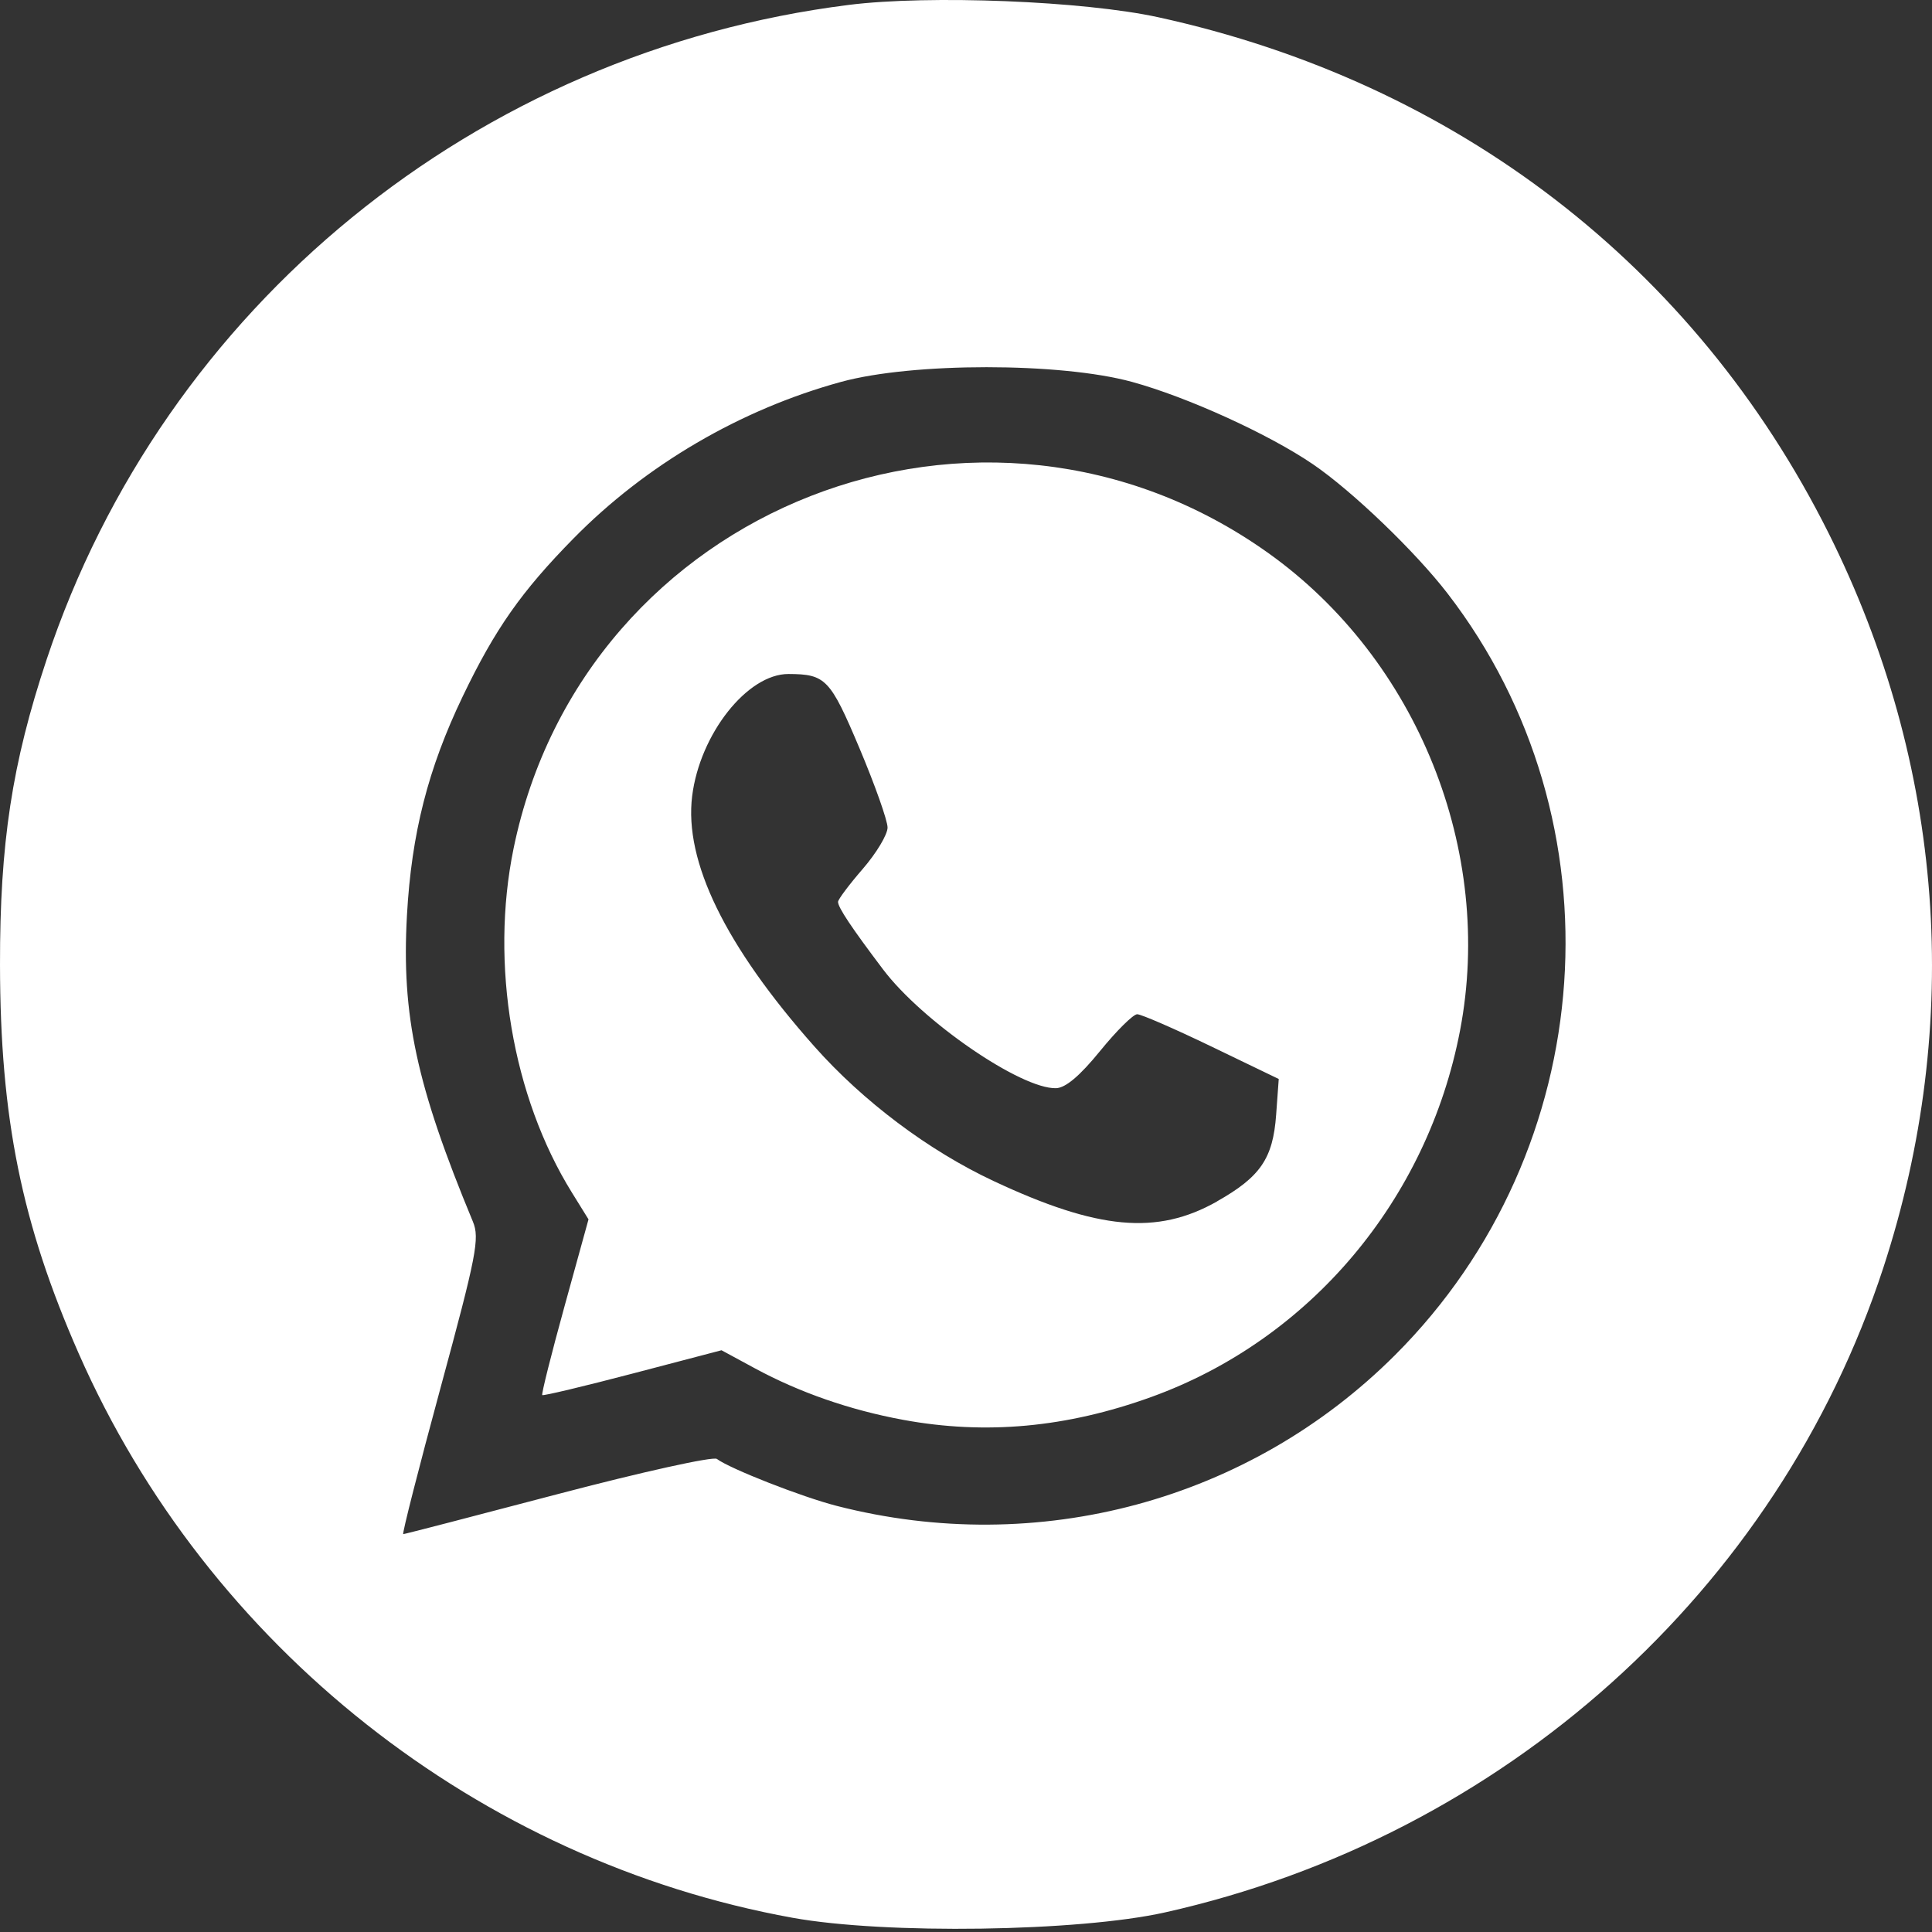<?xml version="1.0" encoding="UTF-8" standalone="no"?>
<svg
   width="72"
   height="72"
   viewBox="0 0 72 72"
   version="1.1"
   id="svg424"
   sodipodi:docname="whatsapp_icon_weiss.svg"
   inkscape:version="1.2.2 (b0a8486541, 2022-12-01)"
   xmlns:inkscape="http://www.inkscape.org/namespaces/inkscape"
   xmlns:sodipodi="http://sodipodi.sourceforge.net/DTD/sodipodi-0.dtd"
   xmlns="http://www.w3.org/2000/svg"
   xmlns:svg="http://www.w3.org/2000/svg">
  <rect x="0" y="0" width="72" height="72" fill="#333333" stroke="none"/>
  <defs
     id="defs428" />
  <sodipodi:namedview
     id="namedview426"
     pagecolor="#505050"
     bordercolor="#ffffff"
     borderopacity="1"
     inkscape:showpageshadow="0"
     inkscape:pageopacity="0"
     inkscape:pagecheckerboard="1"
     inkscape:deskcolor="#505050"
     showgrid="false"
     inkscape:zoom="10.086093"
     inkscape:cx="26.71996"
     inkscape:cy="34.6021"
     inkscape:window-width="2560"
     inkscape:window-height="1375"
     inkscape:window-x="0"
     inkscape:window-y="28"
     inkscape:window-maximized="1"
     inkscape:current-layer="svg424" />
  <path
     style="fill:#ffffff;stroke-width:0.231;fill-opacity:1"
     d="M 29.536,71.47 C 17.848,69.352 7.74,61.363 2.935,50.444 0.805,45.604 0.008,41.669 6.2665871e-5,35.953 -0.006,31.426 0.448,28.452 1.739,24.575 6.118,11.421 17.749,1.93 31.629,0.183 34.624,-0.194 40.394,0.036 43.171,0.644 54.275,3.073 63.162,9.911 68.141,19.858 c 4.316,8.623 5.034,18.257 2.042,27.397 -3.938,12.027 -14.151,21.192 -26.763,24.014 -3.225,0.722 -10.433,0.826 -13.883,0.201 z M 20.793,55.679 c 3.121,-0.821 5.786,-1.411 5.922,-1.309 0.493,0.368 3.165,1.415 4.459,1.748 7.519,1.934 15.39,-0.193 20.823,-5.626 7.649,-7.649 8.489,-19.892 1.947,-28.378 -1.204,-1.562 -3.548,-3.812 -5.009,-4.809 -1.652,-1.127 -4.683,-2.507 -6.749,-3.073 -2.665,-0.73 -8.176,-0.73 -10.841,0 -3.747,1.026 -7.276,3.091 -9.975,5.838 -1.941,1.975 -2.922,3.373 -4.126,5.883 -1.292,2.692 -1.908,5.107 -2.078,8.155 -0.209,3.736 0.353,6.348 2.457,11.418 0.258,0.623 0.137,1.249 -1.199,6.17 -0.818,3.012 -1.446,5.477 -1.396,5.477 0.05,0 2.644,-0.672 5.766,-1.494 z m 12.859,-2.767 c -1.974,-0.364 -3.859,-1.019 -5.515,-1.916 l -1.249,-0.676 -3.307,0.867 c -1.819,0.477 -3.337,0.839 -3.373,0.804 -0.036,-0.035 0.337,-1.523 0.829,-3.306 l 0.895,-3.243 -0.618,-0.997 C 19.094,40.87 18.256,35.921 19.14,31.618 21.762,18.858 36.648,13.034 47.268,20.612 c 5.556,3.965 8.423,11.105 7.144,17.79 -1.209,6.317 -5.591,11.52 -11.504,13.659 -3.157,1.142 -6.175,1.42 -9.257,0.851 z m 11.699,-8.138 c 1.622,-0.916 2.089,-1.599 2.207,-3.229 l 0.097,-1.334 -2.503,-1.207 c -1.377,-0.664 -2.625,-1.207 -2.773,-1.206 -0.148,6.92e-4 -0.771,0.618 -1.384,1.372 -0.753,0.926 -1.285,1.375 -1.641,1.384 -1.308,0.033 -4.98,-2.489 -6.442,-4.423 -1.177,-1.557 -1.681,-2.313 -1.681,-2.52 0,-0.091 0.415,-0.645 0.923,-1.231 0.507,-0.586 0.923,-1.279 0.923,-1.54 0,-0.261 -0.472,-1.593 -1.049,-2.961 -1.088,-2.578 -1.258,-2.755 -2.641,-2.761 -1.533,-0.006 -3.303,2.234 -3.592,4.547 -0.304,2.433 1.235,5.59 4.547,9.325 1.82,2.053 4.261,3.887 6.685,5.023 3.892,1.824 6.092,2.025 8.326,0.763 z"
     id="path561" />
</svg>
